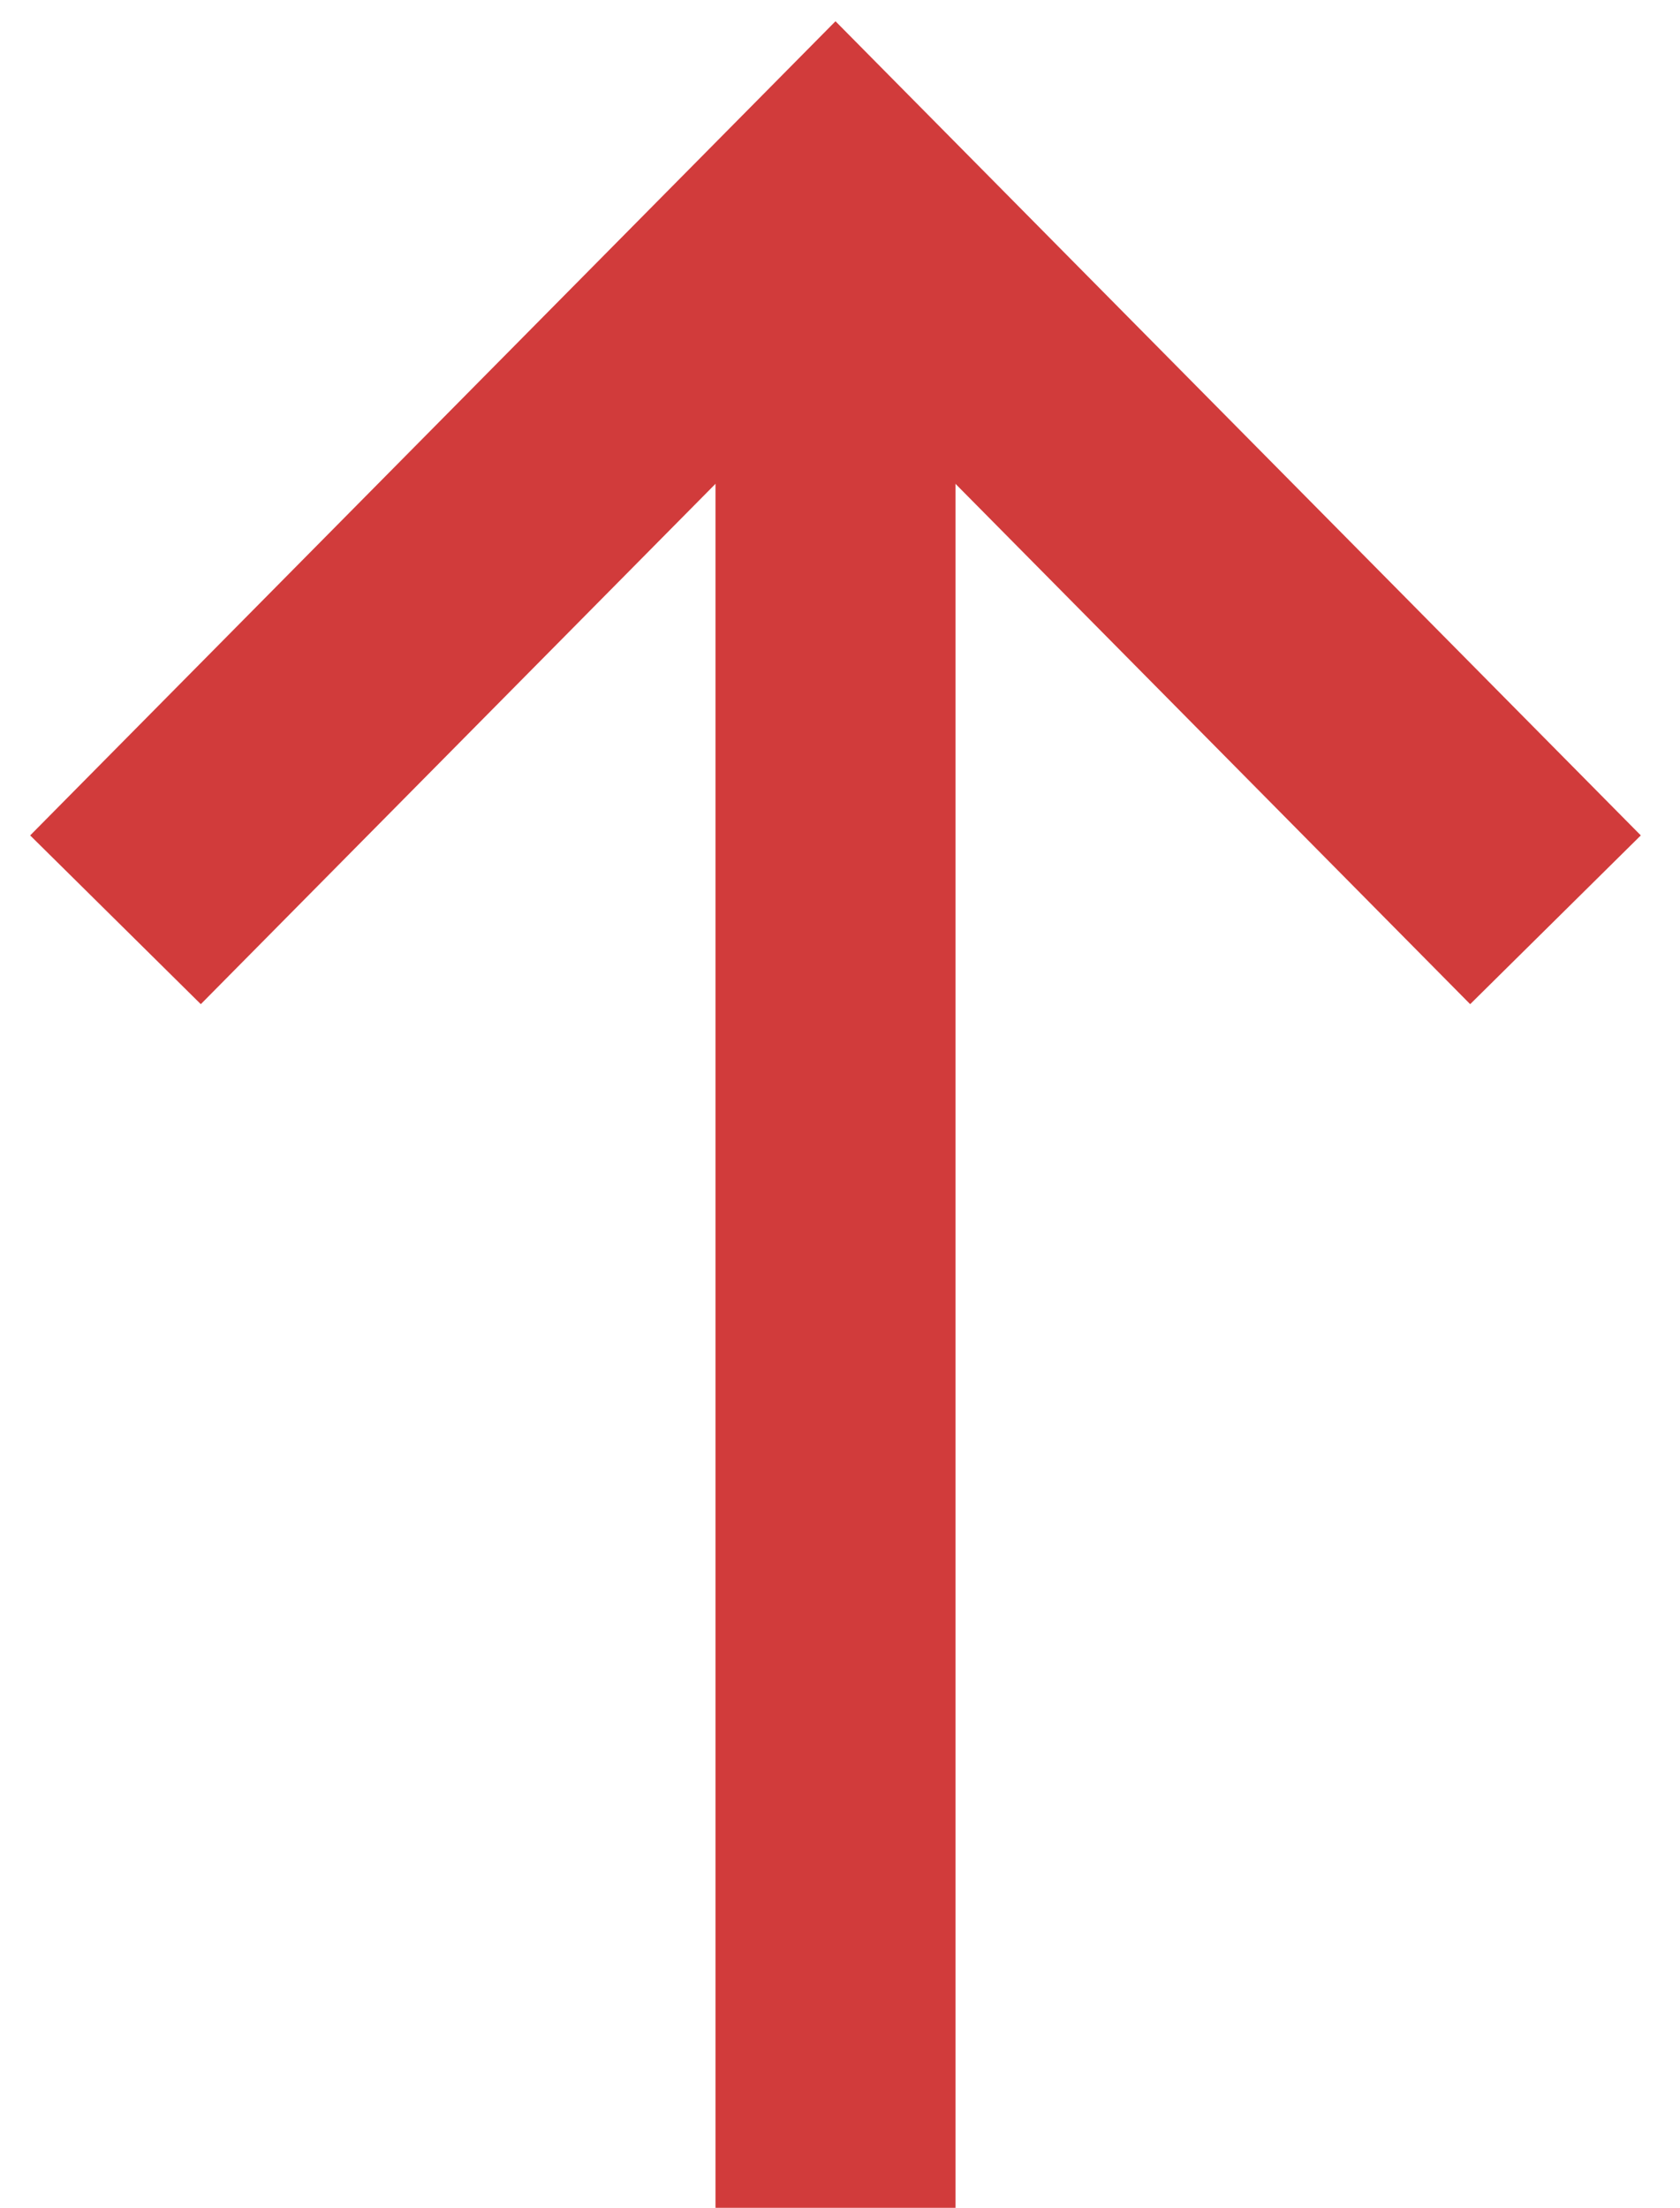 <svg xmlns="http://www.w3.org/2000/svg" width="35" height="46" viewBox="0 0 35 46" fill="none"><path d="M2.406 19.164L17.406 3.998L32.406 19.164" stroke="#D13B3B" stroke-width="5"></path><path d="M17.406 46L17.406 4.547" stroke="#D13B3B" stroke-width="5"></path></svg>